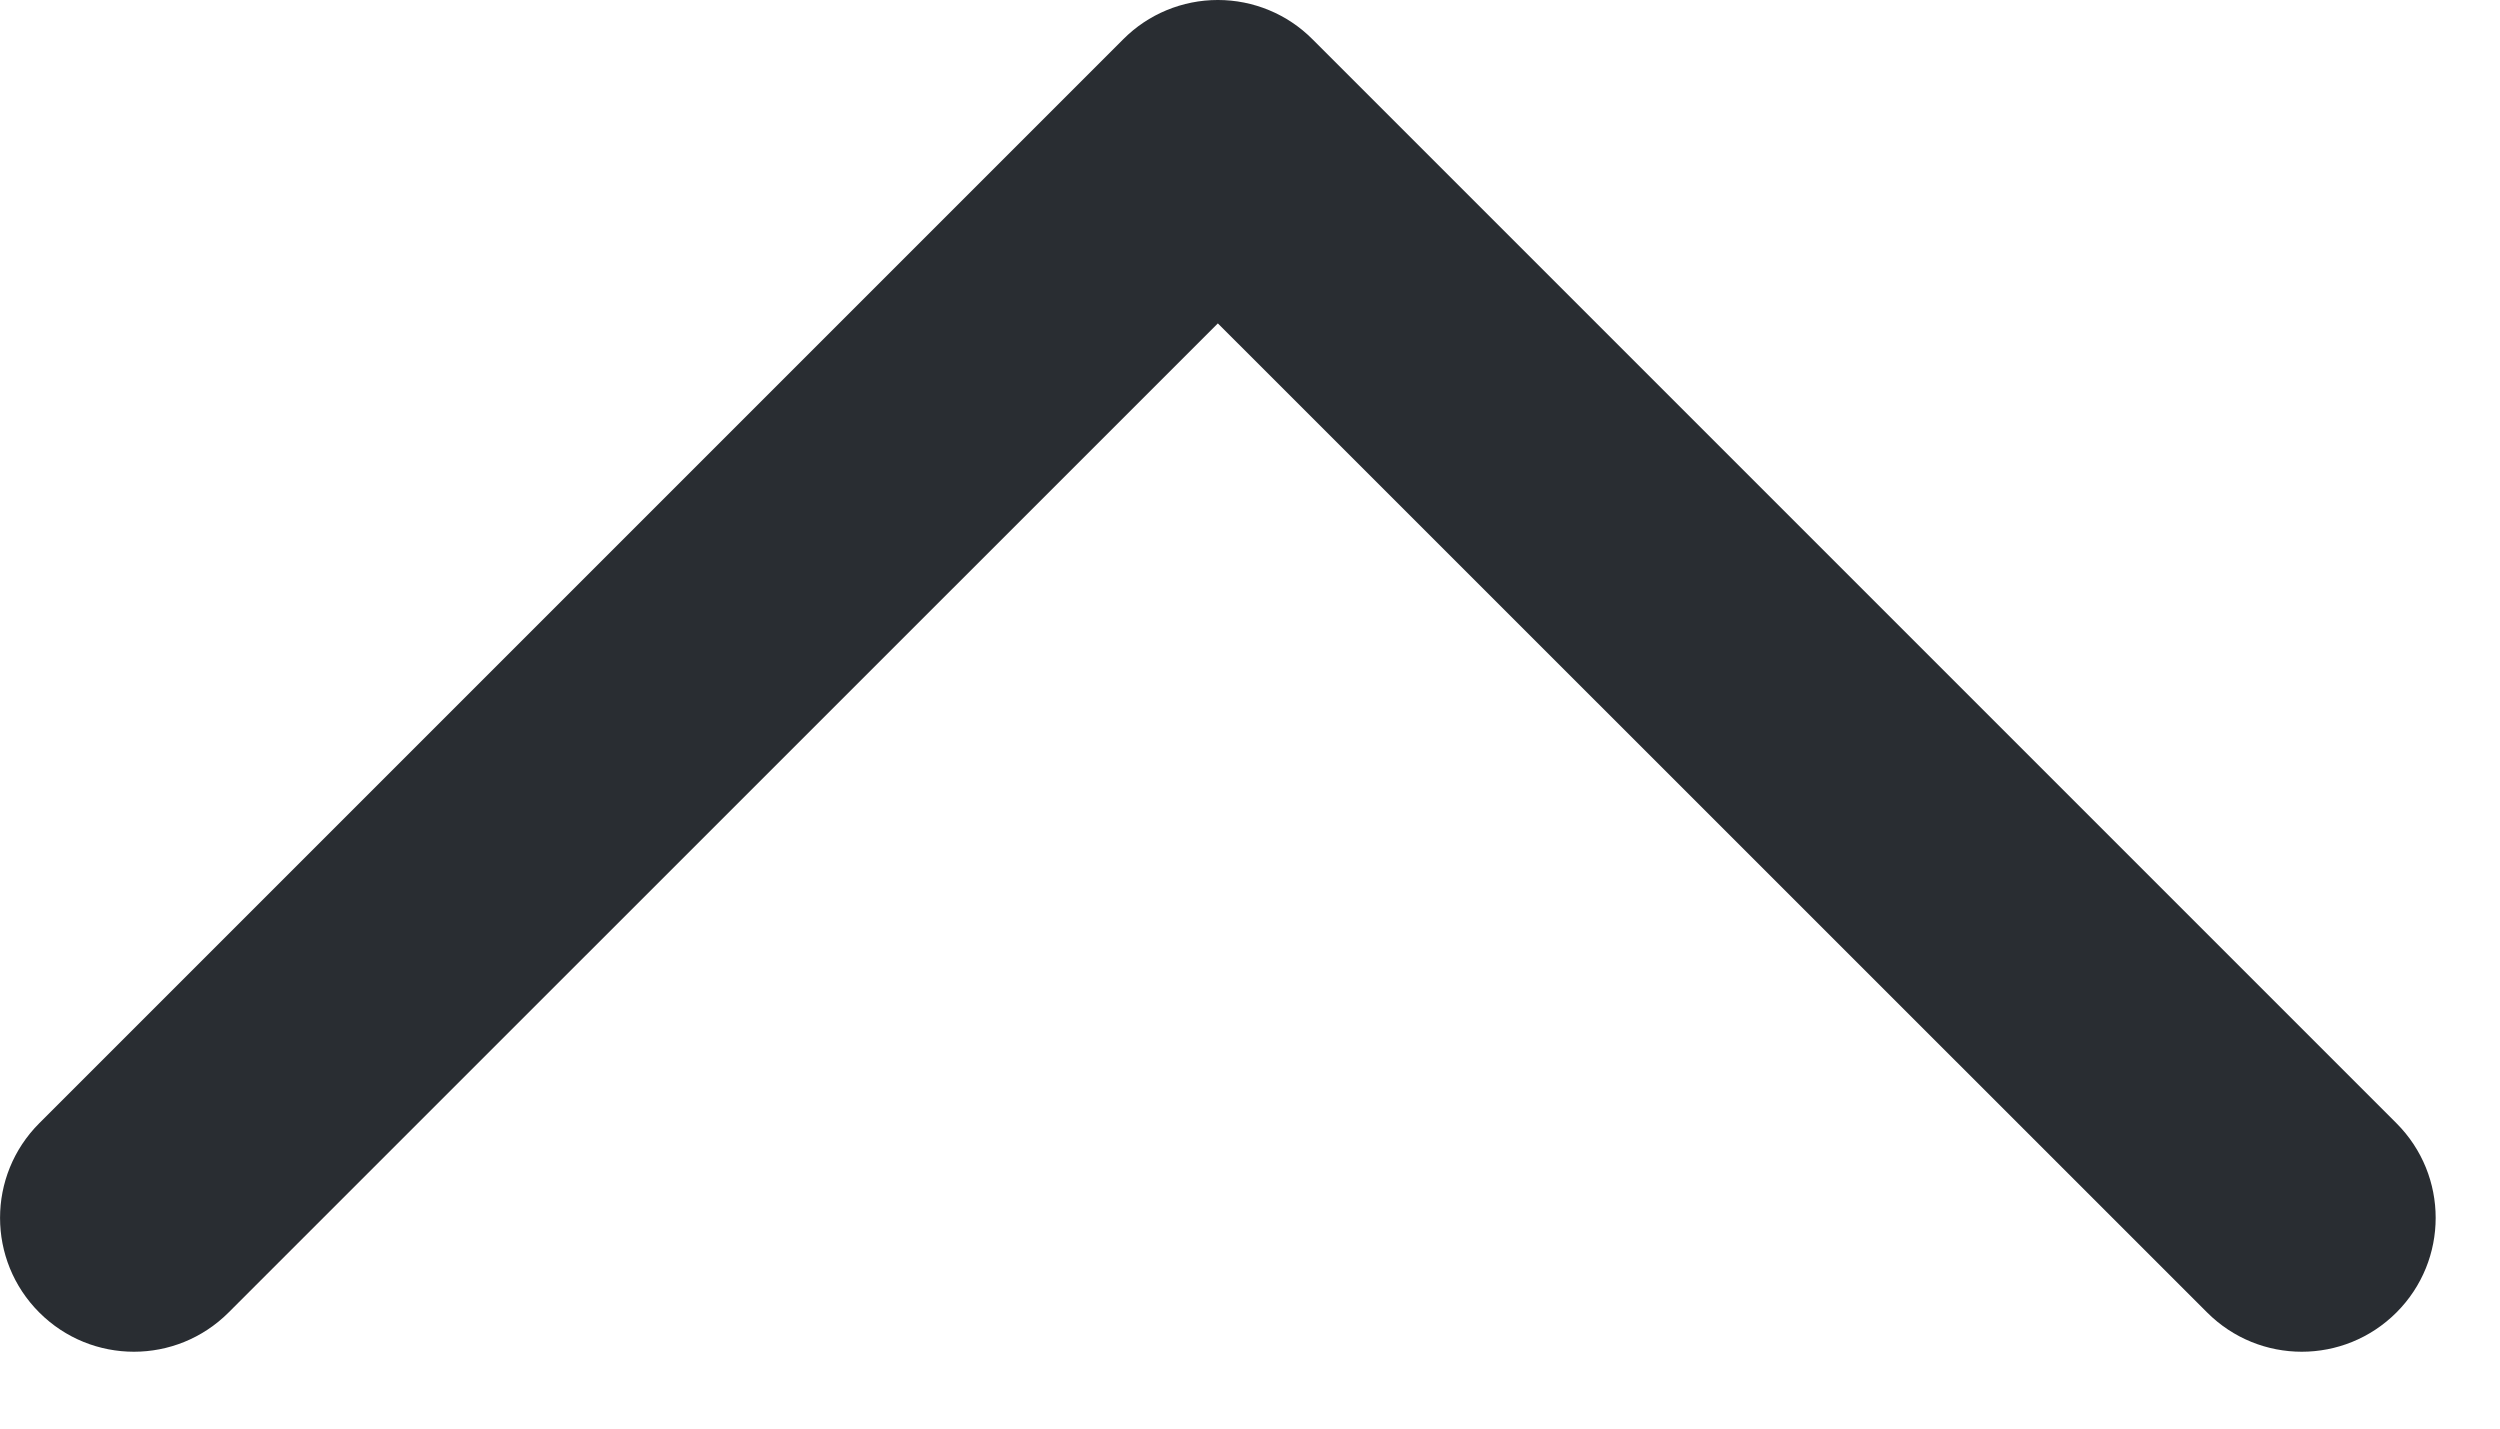 <svg width="14" height="8" viewBox="0 0 14 8" fill="none" xmlns="http://www.w3.org/2000/svg">
<path fill-rule="evenodd" clip-rule="evenodd" d="M0.22 7.35C0.513 7.643 0.987 7.643 1.28 7.35L6.82 1.811L12.36 7.35C12.653 7.643 13.127 7.643 13.42 7.35C13.713 7.057 13.713 6.583 13.42 6.29L7.35 0.22C7.21 0.079 7.019 -5.34058e-05 6.82 -5.34058e-05C6.621 -5.34058e-05 6.43 0.079 6.29 0.22L0.22 6.29C-0.073 6.583 -0.073 7.057 0.22 7.35Z" fill="#292D32"/>
</svg>
